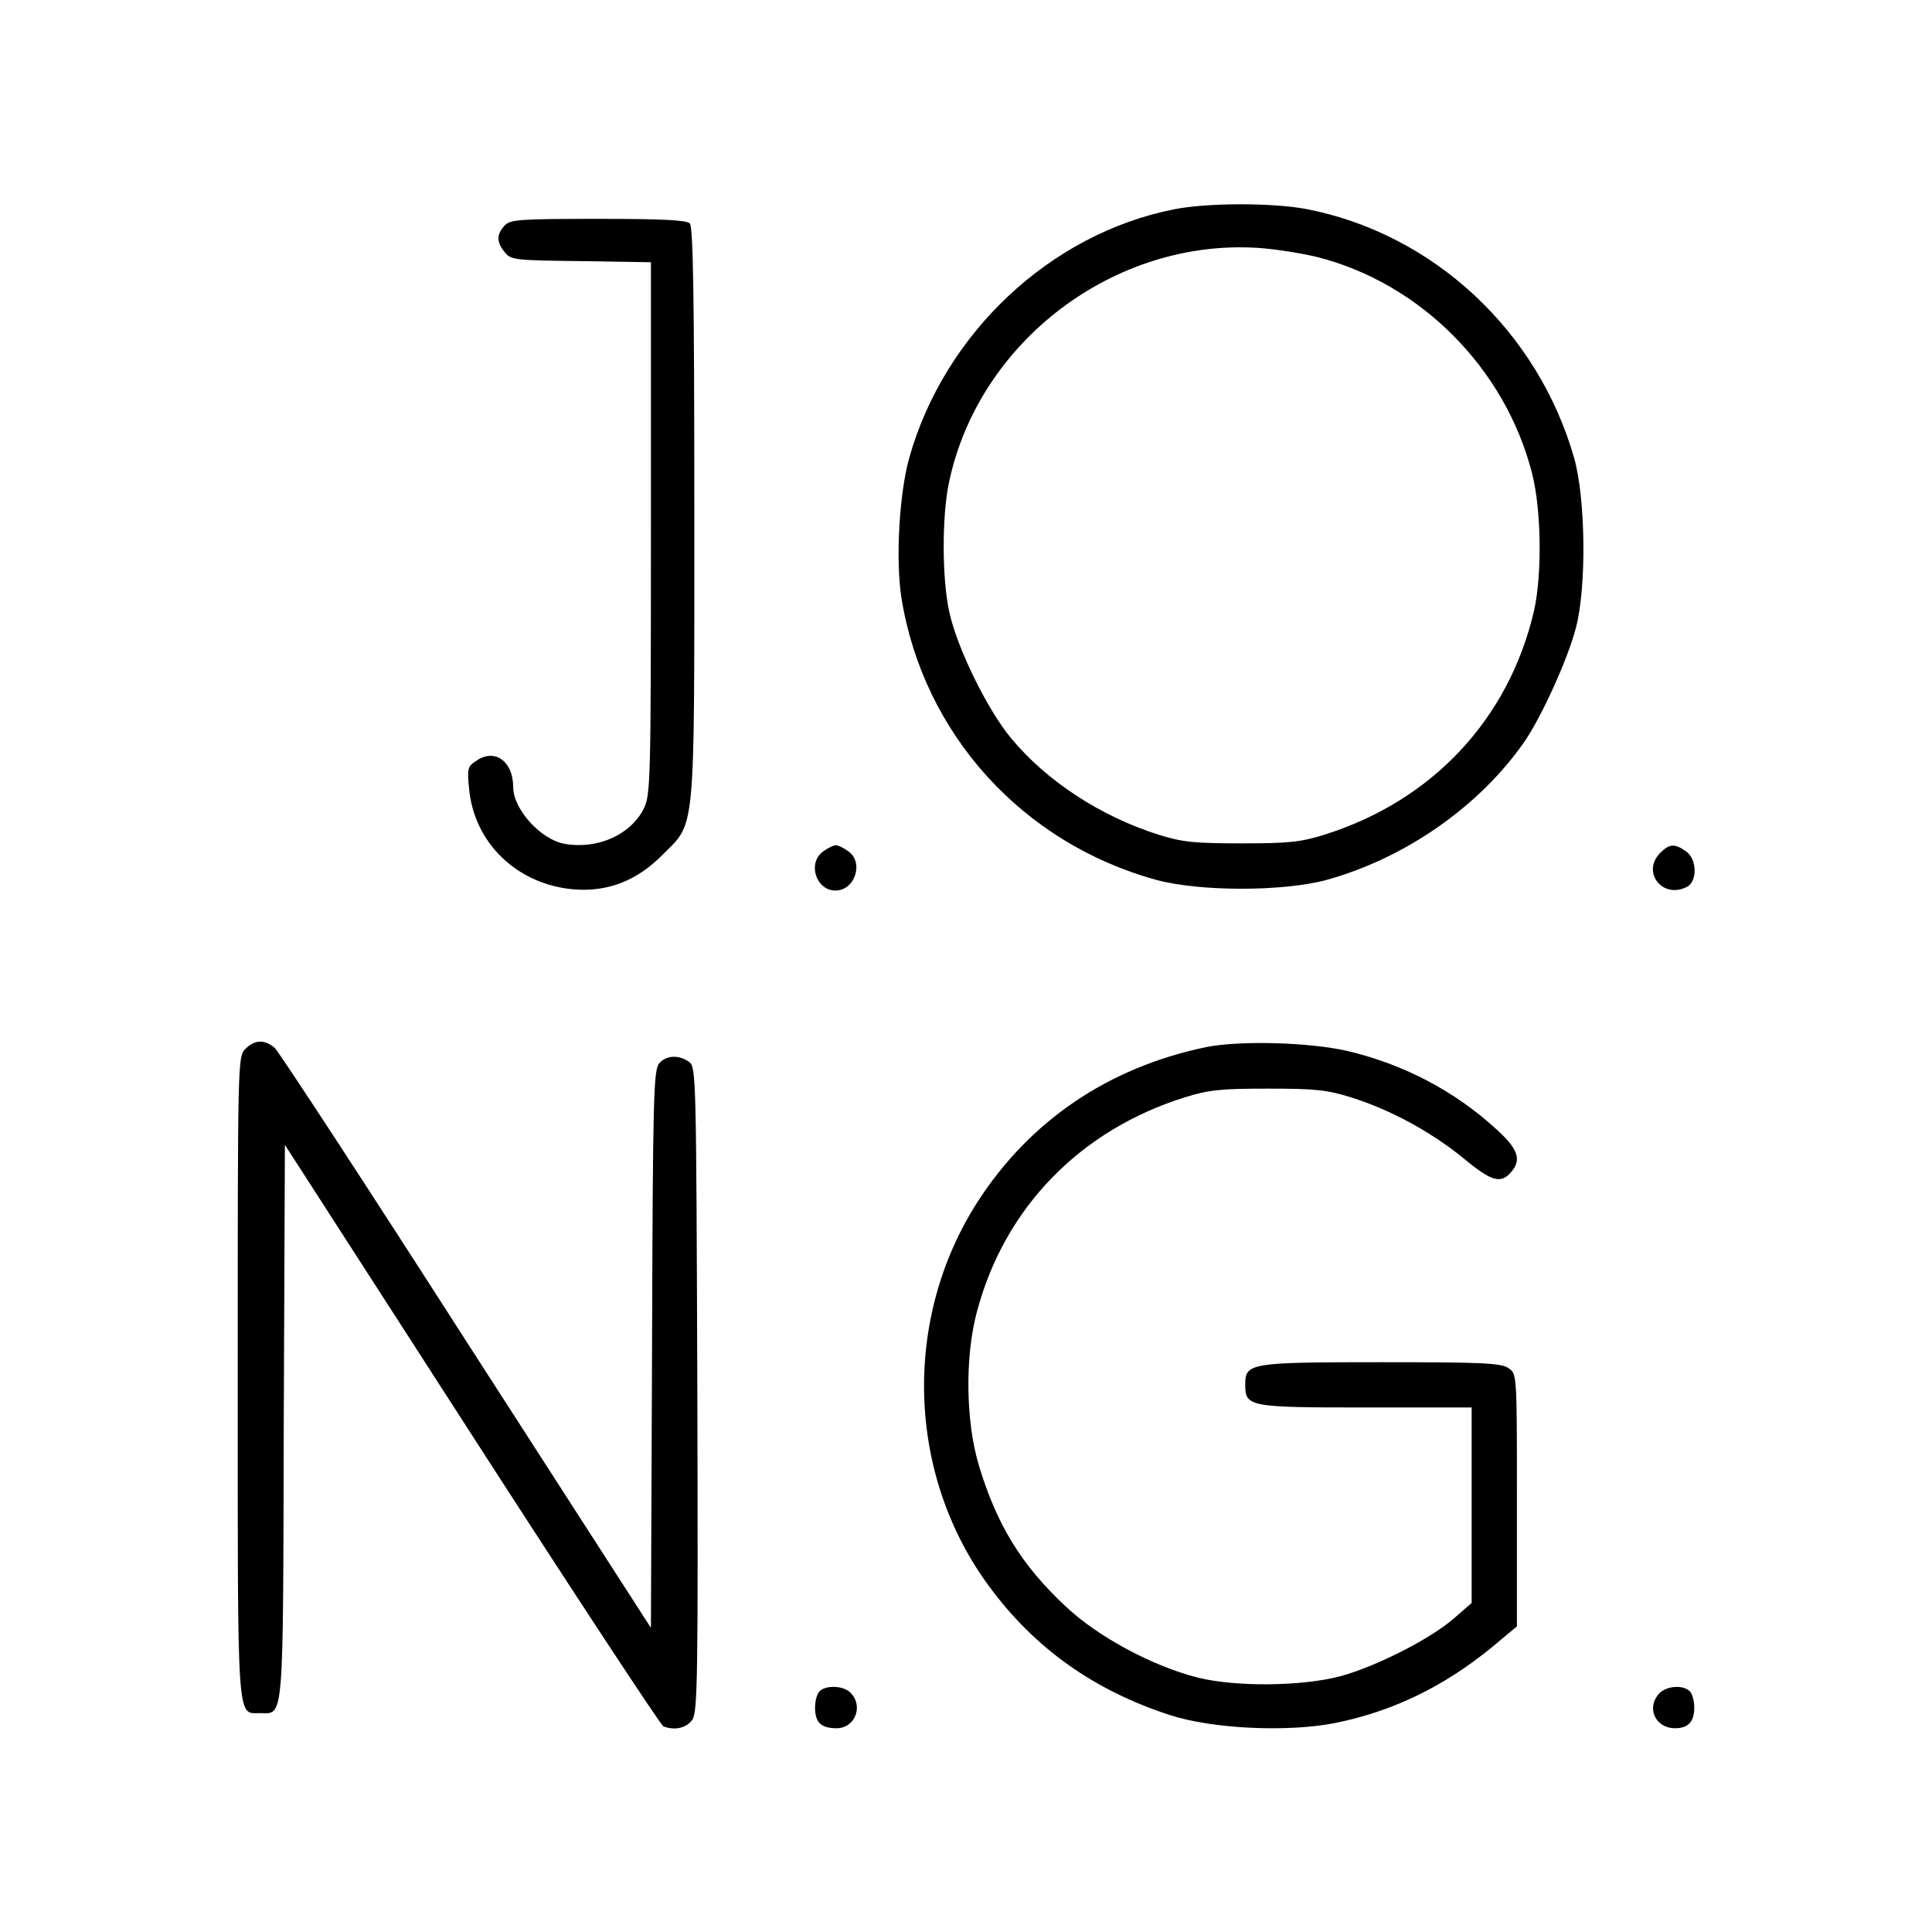 <?xml version="1.0" standalone="no"?>
<!DOCTYPE svg PUBLIC "-//W3C//DTD SVG 20010904//EN"
 "http://www.w3.org/TR/2001/REC-SVG-20010904/DTD/svg10.dtd">
<svg version="1.0" xmlns="http://www.w3.org/2000/svg"
 width="512pt" height="512pt" viewBox="0 0 512 512"
 preserveAspectRatio="xMidYMid meet">
<g transform="translate(0,512) scale(0.1,-0.1)"
fill="#000000" stroke="none">
<path d="M3110 4565 c-327 -65 -607 -328 -700 -657 -27 -95 -37 -272 -21 -373
58 -360 321 -650 676 -747 115 -31 335 -31 450 0 210 58 407 196 526 368 45
66 114 218 135 299 29 108 26 343 -4 450 -96 338 -374 596 -710 661 -90 17
-264 17 -352 -1z m380 -126 c274 -69 499 -295 570 -573 25 -97 27 -270 5 -366
-67 -286 -269 -502 -555 -592 -64 -20 -96 -23 -220 -23 -124 0 -156 3 -220 23
-154 49 -296 142 -390 255 -64 77 -143 239 -164 334 -20 89 -20 256 -1 345 79
374 439 646 820 621 44 -3 114 -14 155 -24z"/>
<path d="M1337 4522 c-22 -24 -21 -44 1 -71 16 -20 28 -21 202 -23 l185 -3 0
-705 c0 -673 -1 -707 -19 -743 -35 -70 -124 -109 -211 -93 -63 12 -135 92
-135 150 0 68 -48 103 -96 71 -25 -16 -26 -21 -21 -74 13 -146 129 -256 279
-268 88 -7 166 23 233 91 89 89 85 41 85 906 0 575 -3 759 -12 768 -9 9 -77
12 -243 12 -212 0 -233 -2 -248 -18z"/>
<path d="M2182 2864 c-43 -30 -20 -104 32 -104 52 0 76 75 34 104 -12 9 -27
16 -33 16 -6 0 -21 -7 -33 -16z"/>
<path d="M4400 2860 c-51 -51 6 -124 71 -90 28 15 26 74 -3 94 -30 21 -44 20
-68 -4z"/>
<path d="M650 2340 c-20 -20 -20 -33 -20 -868 0 -932 -3 -892 59 -892 64 0 61
-38 63 771 l3 735 495 -768 c272 -422 501 -770 508 -773 31 -12 62 -4 77 18
14 21 15 123 13 876 -3 831 -3 853 -22 867 -27 19 -60 18 -79 -4 -15 -17 -17
-87 -19 -757 l-3 -739 -489 759 c-268 418 -497 768 -508 778 -27 23 -53 22
-78 -3z"/>
<path d="M3196 2345 c-259 -54 -467 -195 -606 -411 -199 -311 -187 -723 32
-1019 121 -164 278 -275 478 -340 113 -37 314 -46 439 -21 153 31 288 97 414
200 l67 56 0 335 c0 334 0 334 -22 349 -19 14 -69 16 -338 16 -348 0 -360 -2
-360 -59 0 -59 8 -61 318 -61 l282 0 0 -259 0 -259 -47 -41 c-65 -56 -206
-127 -300 -153 -102 -27 -277 -29 -378 -4 -119 30 -264 107 -351 189 -117 109
-183 217 -230 374 -35 117 -37 288 -5 407 73 275 273 481 551 568 64 20 96 23
220 23 124 0 156 -3 220 -23 105 -33 212 -91 299 -162 76 -63 100 -69 129 -32
24 31 13 59 -42 109 -111 102 -247 173 -396 208 -101 23 -286 28 -374 10z"/>
<path d="M2172 638 c-7 -7 -12 -26 -12 -43 0 -40 16 -55 57 -55 49 0 72 59 37
94 -18 19 -65 21 -82 4z"/>
<path d="M4397 632 c-35 -38 -10 -92 42 -92 35 0 51 17 51 55 0 17 -5 36 -12
43 -18 18 -63 14 -81 -6z"/>
</g>
</svg>
